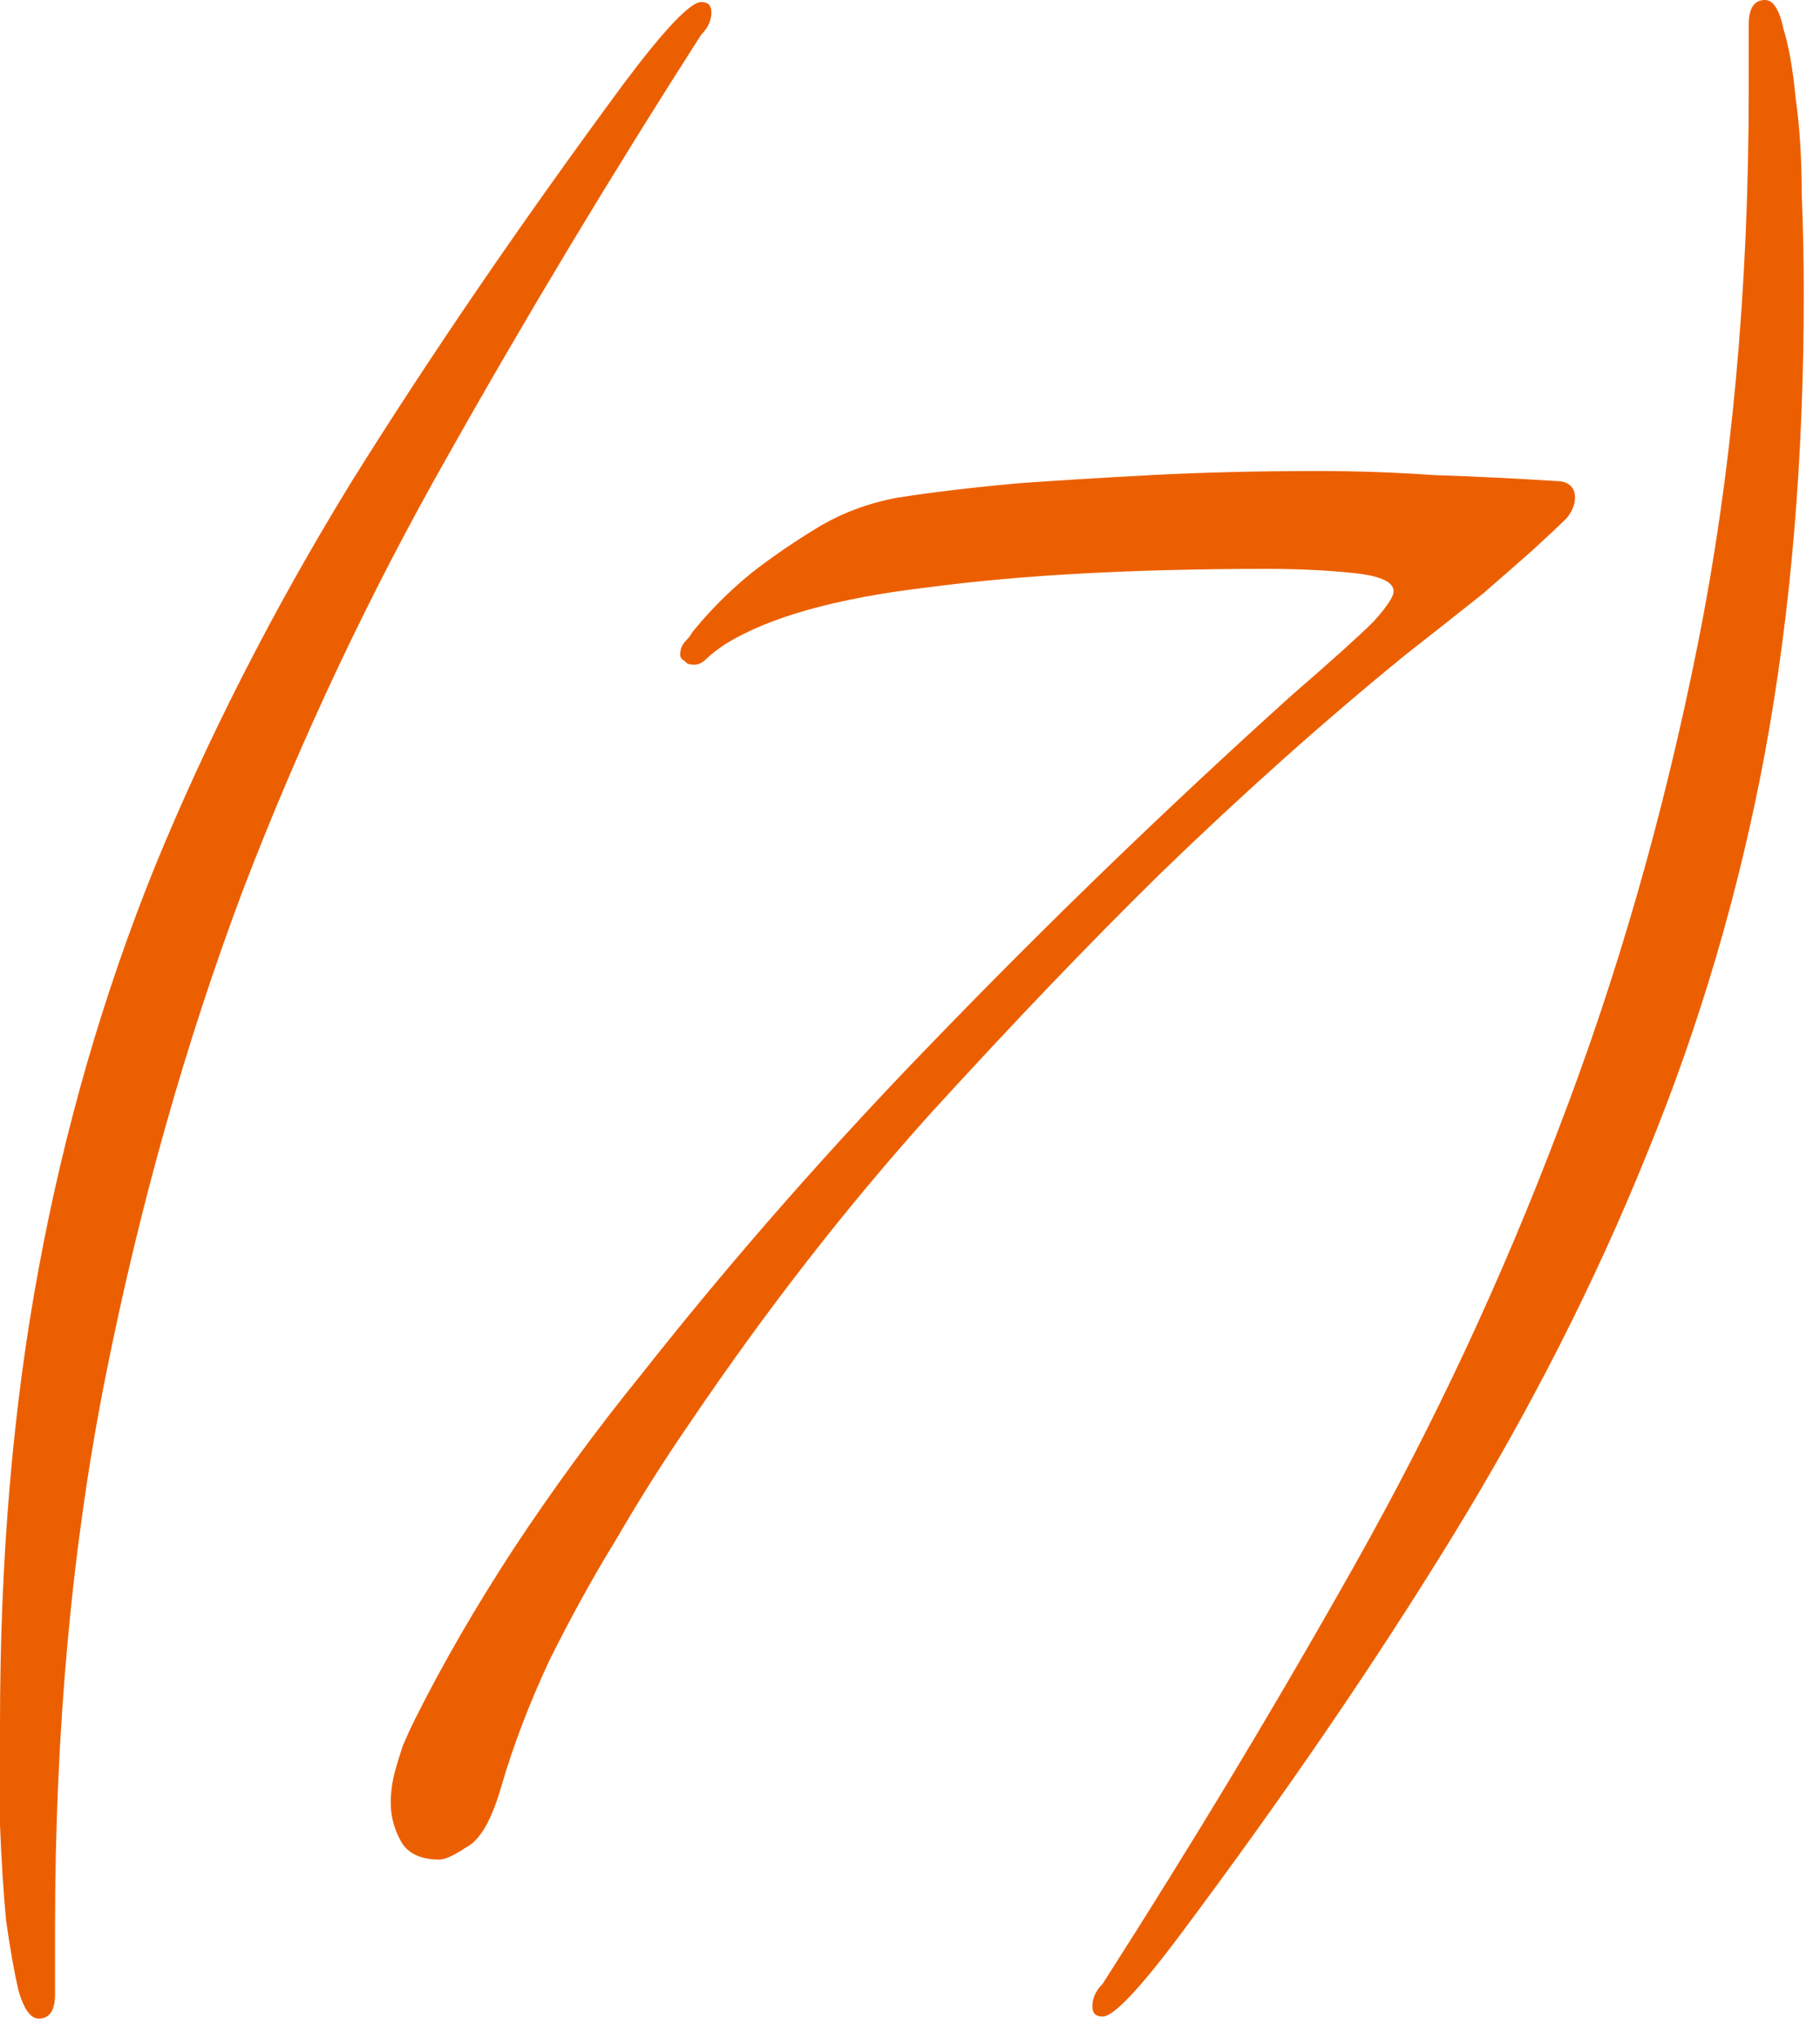 <?xml version="1.0" encoding="UTF-8"?> <svg xmlns="http://www.w3.org/2000/svg" width="25" height="28" viewBox="0 0 25 28" fill="none"><path d="M24.777 4.032C24.777 6.309 24.6 8.409 24.245 10.332C23.891 12.236 23.349 14.075 22.621 15.848C21.912 17.603 21.025 19.348 19.961 21.084C18.897 22.82 17.647 24.649 16.209 26.572C15.649 27.319 15.295 27.692 15.145 27.692C15.052 27.692 15.005 27.645 15.005 27.552C15.005 27.44 15.052 27.337 15.145 27.244C16.377 25.321 17.535 23.399 18.617 21.476C19.7 19.553 20.633 17.556 21.417 15.484C22.22 13.393 22.855 11.181 23.321 8.848C23.788 6.515 24.021 3.976 24.021 1.232V0.336C24.021 0.112 24.096 0 24.245 0C24.357 0 24.441 0.131 24.497 0.392C24.572 0.635 24.628 0.952 24.665 1.344C24.721 1.736 24.749 2.175 24.749 2.66C24.768 3.127 24.777 3.584 24.777 4.032Z" fill="#EC5F00"></path><path d="M21.635 6.832C21.635 6.925 21.597 7.019 21.523 7.112C21.411 7.224 21.252 7.373 21.047 7.56C20.879 7.709 20.655 7.905 20.375 8.148C20.095 8.372 19.74 8.652 19.311 8.988C18.209 9.884 17.089 10.883 15.951 11.984C14.98 12.936 13.916 14.047 12.759 15.316C11.62 16.585 10.537 17.976 9.511 19.488C9.137 20.029 8.783 20.589 8.447 21.168C8.148 21.653 7.849 22.195 7.551 22.792C7.271 23.389 7.047 23.977 6.879 24.556C6.748 25.004 6.589 25.275 6.403 25.368C6.235 25.48 6.113 25.536 6.039 25.536C5.777 25.536 5.6 25.452 5.507 25.284C5.413 25.116 5.367 24.939 5.367 24.752C5.367 24.621 5.385 24.481 5.423 24.332C5.46 24.201 5.497 24.08 5.535 23.968C5.591 23.837 5.647 23.716 5.703 23.604C6.076 22.857 6.524 22.083 7.047 21.28C7.588 20.459 8.176 19.656 8.811 18.872C9.445 18.069 10.099 17.285 10.771 16.52C11.461 15.736 12.143 14.999 12.815 14.308C14.383 12.684 16.025 11.097 17.743 9.548C18.303 9.063 18.676 8.727 18.863 8.54C19.049 8.335 19.143 8.195 19.143 8.12C19.143 7.989 18.956 7.905 18.583 7.868C18.228 7.831 17.836 7.812 17.407 7.812C15.577 7.812 14.028 7.896 12.759 8.064C11.489 8.213 10.556 8.475 9.959 8.848C9.847 8.923 9.763 8.988 9.707 9.044C9.651 9.1 9.595 9.128 9.539 9.128C9.483 9.128 9.445 9.119 9.427 9.1L9.399 9.072C9.361 9.053 9.343 9.025 9.343 8.988C9.343 8.913 9.371 8.848 9.427 8.792C9.464 8.755 9.492 8.717 9.511 8.68C9.753 8.381 10.024 8.111 10.323 7.868C10.584 7.663 10.883 7.457 11.219 7.252C11.555 7.047 11.928 6.907 12.339 6.832C12.824 6.757 13.375 6.692 13.991 6.636C14.513 6.599 15.12 6.561 15.811 6.524C16.52 6.487 17.285 6.468 18.107 6.468C18.629 6.468 19.161 6.487 19.703 6.524C20.263 6.543 20.832 6.571 21.411 6.608C21.448 6.608 21.485 6.617 21.523 6.636C21.597 6.673 21.635 6.739 21.635 6.832Z" fill="#EC5F00"></path><path d="M9.772 0.168C9.772 0.28 9.725 0.383 9.632 0.476C8.4 2.399 7.243 4.321 6.16 6.244C5.077 8.148 4.135 10.145 3.332 12.236C2.548 14.327 1.923 16.539 1.456 18.872C0.989 21.205 0.756 23.744 0.756 26.488V27.384C0.756 27.608 0.681 27.72 0.532 27.72C0.42 27.72 0.327 27.589 0.252 27.328C0.196 27.085 0.14 26.768 0.084 26.376C0.047 25.984 0.019 25.545 0 25.06C0 24.593 0 24.136 0 23.688C0 21.411 0.177 19.32 0.532 17.416C0.887 15.493 1.419 13.655 2.128 11.9C2.856 10.127 3.752 8.372 4.816 6.636C5.899 4.9 7.149 3.071 8.568 1.148C9.128 0.401 9.483 0.028 9.632 0.028C9.725 0.028 9.772 0.075 9.772 0.168Z" fill="#EC5F00"></path></svg> 